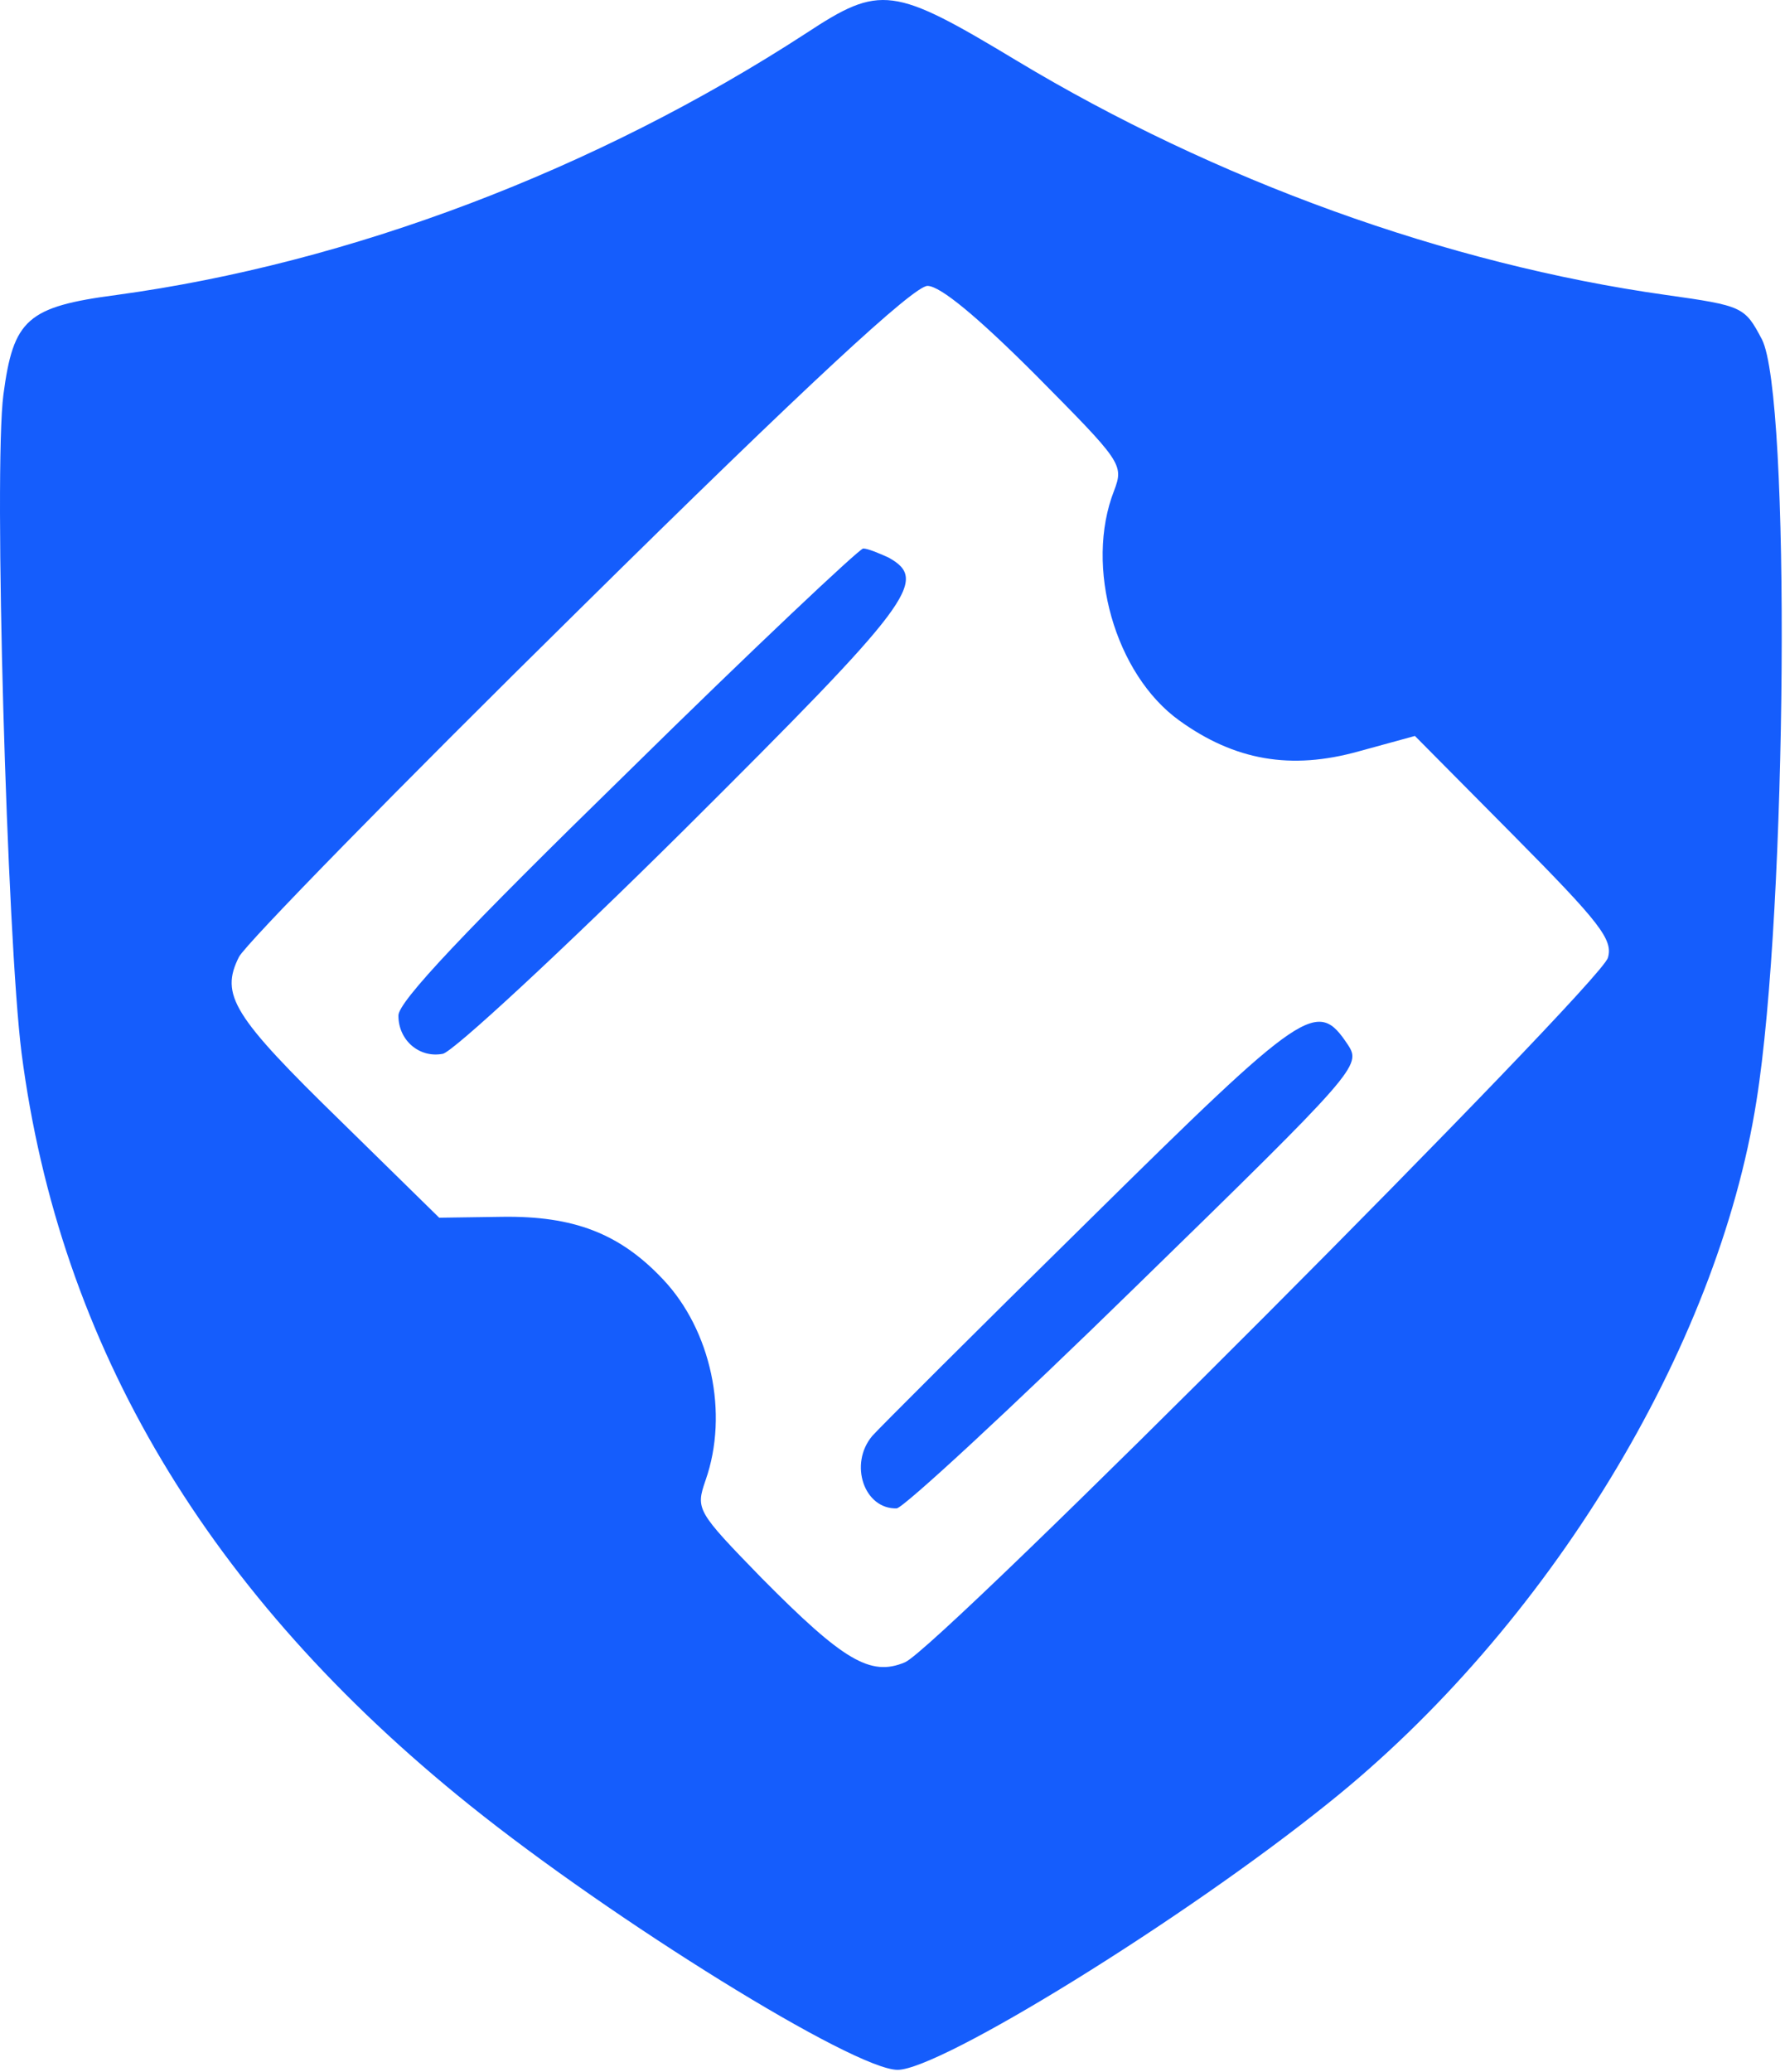 <svg width="243" height="282" viewBox="0 0 243 282" fill="none" xmlns="http://www.w3.org/2000/svg">
<path d="M109.739 4.524C81.125 23.133 47.579 35.826 15.882 40.139C3.672 41.742 1.822 43.467 0.465 53.696C-0.891 64.047 0.959 127.637 2.932 143.289C8.112 183.217 28.339 217.107 63.982 245.698C83.469 261.349 116.275 281.683 122.195 281.683C127.992 281.683 161.169 261.226 180.902 245.328C210.625 221.544 233.812 183.587 239.115 149.82C243.309 123.694 243.802 53.819 239.855 46.178C237.512 41.742 237.265 41.618 226.782 40.139C196.935 35.95 165.362 24.488 138.352 8.221C121.579 -1.884 119.852 -2.131 109.739 4.524ZM140.942 50.984C152.659 62.815 153.029 63.185 151.672 66.759C147.602 77.111 151.795 91.776 160.552 98.061C168.075 103.483 175.722 104.839 184.972 102.251L192.619 100.156L206.185 113.835C217.779 125.542 219.629 127.884 218.889 130.349C217.779 134.046 127.622 224.501 123.182 226.227C118.495 228.198 114.795 225.98 103.695 214.766C94.815 205.646 94.692 205.4 96.049 201.456C99.255 192.337 96.789 180.999 90.252 174.098C84.332 167.813 78.042 165.471 68.422 165.594L59.789 165.718L46.469 152.654C31.669 138.236 29.942 135.401 32.532 130.225C33.519 128.377 54.362 107.057 78.905 82.903C109.985 52.217 124.415 38.907 126.265 38.907C127.992 38.907 133.049 43.097 140.942 50.984Z" fill="#155DFC"/>
<path d="M85.319 105.208C63.612 126.405 54.115 136.387 54.239 138.236C54.239 141.563 57.075 144.028 60.282 143.412C61.639 143.165 76.439 129.486 93.089 112.972C124.169 82.04 126.512 78.959 120.962 75.878C119.605 75.262 118.125 74.646 117.509 74.646C117.015 74.646 102.462 88.325 85.319 105.208Z" fill="#155DFC"/>
<path d="M148.219 166.087C132.802 181.245 119.605 194.432 118.742 195.417C115.535 199.238 117.632 205.4 122.072 205.276C123.059 205.153 137.735 191.597 154.632 175.083C184.849 145.63 185.342 145.014 183.492 142.179C179.299 135.894 177.819 136.88 148.219 166.087Z" fill="#155DFC"/>
</svg>
